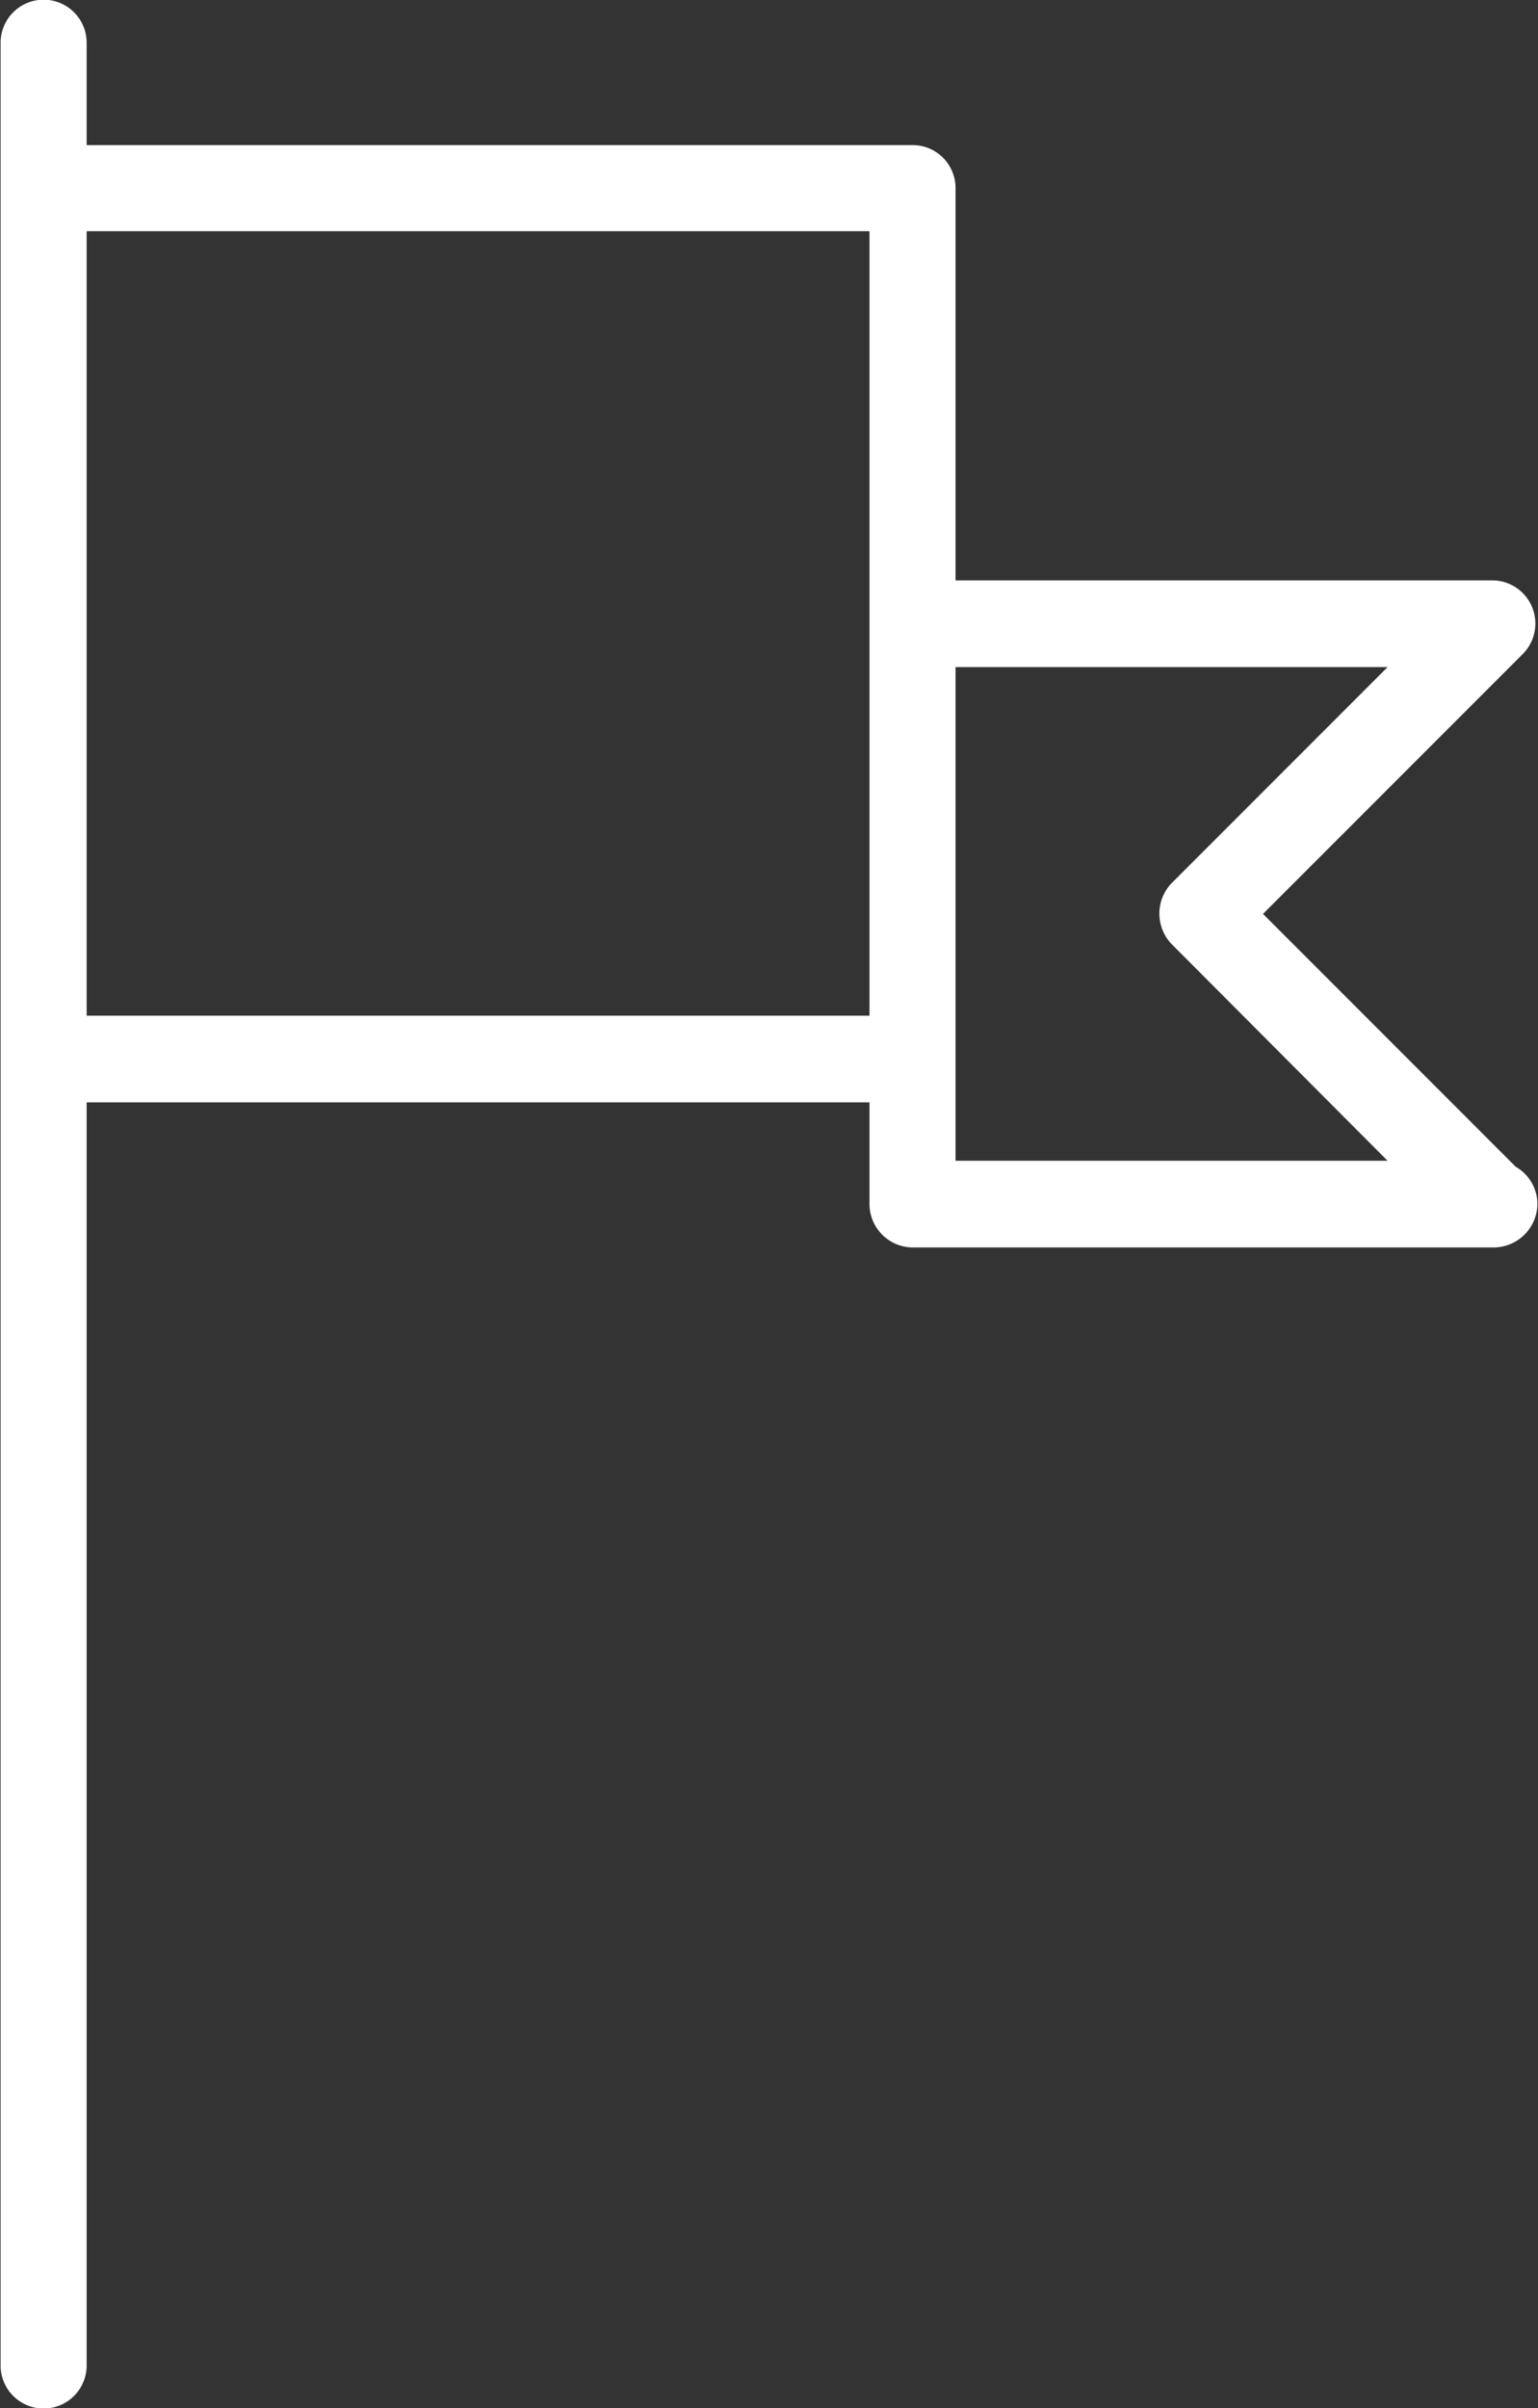 <svg xmlns="http://www.w3.org/2000/svg" width="25.56" height="40" viewBox="0 0 25.56 40">
  <rect x="0" y="0" width="25.56" height="40" fill="#333333" stroke="none"/>
  <defs>
    <style>
      .cls-1 {
        fill: #fff;
        fill-rule: evenodd;
      }
    </style>
  </defs>
  <path id="icon-outline.svg" class="cls-1" d="M1036.63,2961.16l-4.2-4.2,4.31-4.31a0.717,0.717,0,0,0-.51-1.23h-8.91v-6.52a0.713,0.713,0,0,0-.71-0.71h-13.73v-1.7a0.715,0.715,0,0,0-1.43,0v38.58a0.715,0.715,0,0,0,1.43,0v-20.98h13.01v1.69a0.723,0.723,0,0,0,.72.72h9.66a0.73,0.73,0,0,0,.72-0.72A0.715,0.715,0,0,0,1036.63,2961.16Zm-10.74-9.02v6.51h-13.01v-13.03h13.01v6.52Zm1.43,8.92v-8.2h7.18l-3.59,3.59a0.731,0.731,0,0,0,0,1.01l3.59,3.6h-7.18Z" transform="translate(-1011.44 -2941.78)"/>
</svg>
